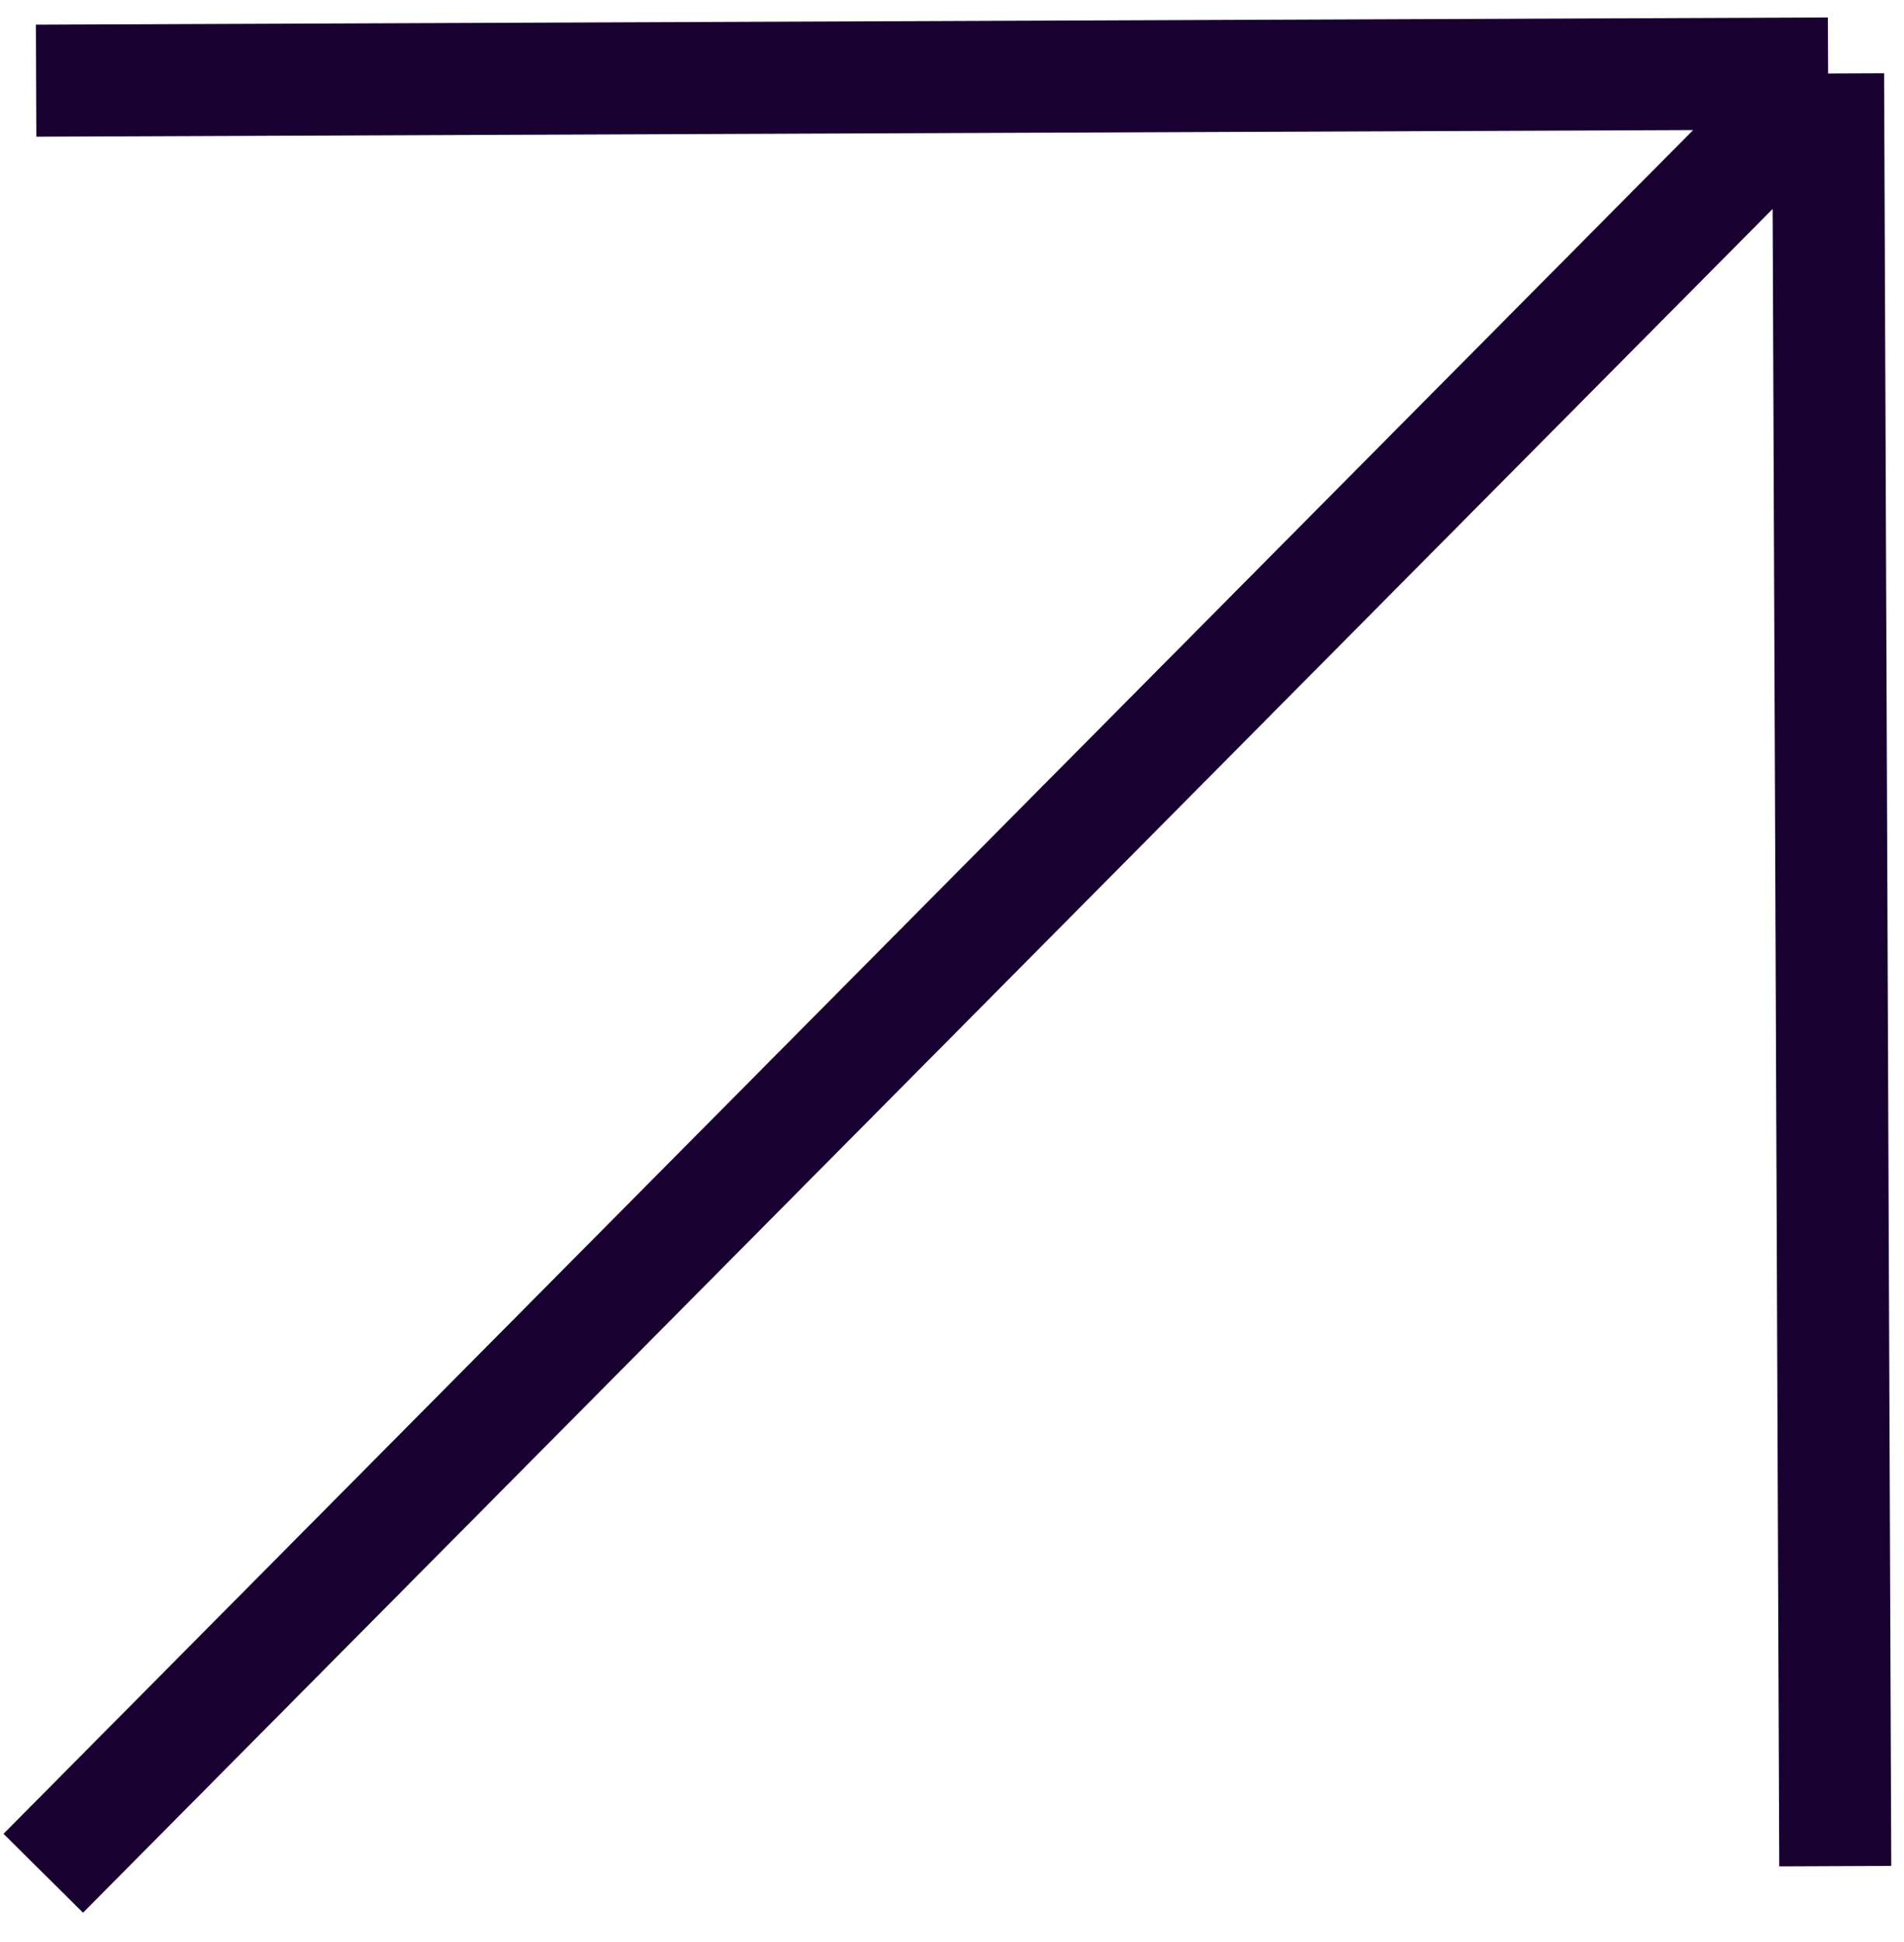 <svg width="51" height="52" viewBox="0 0 51 52" fill="none" xmlns="http://www.w3.org/2000/svg">
<path d="M0.968 2.16L48.967 1.968M48.967 1.968L1.159 50.159M48.967 1.968L49.159 49.968" stroke="#180030" stroke-width="3"/>
</svg>
